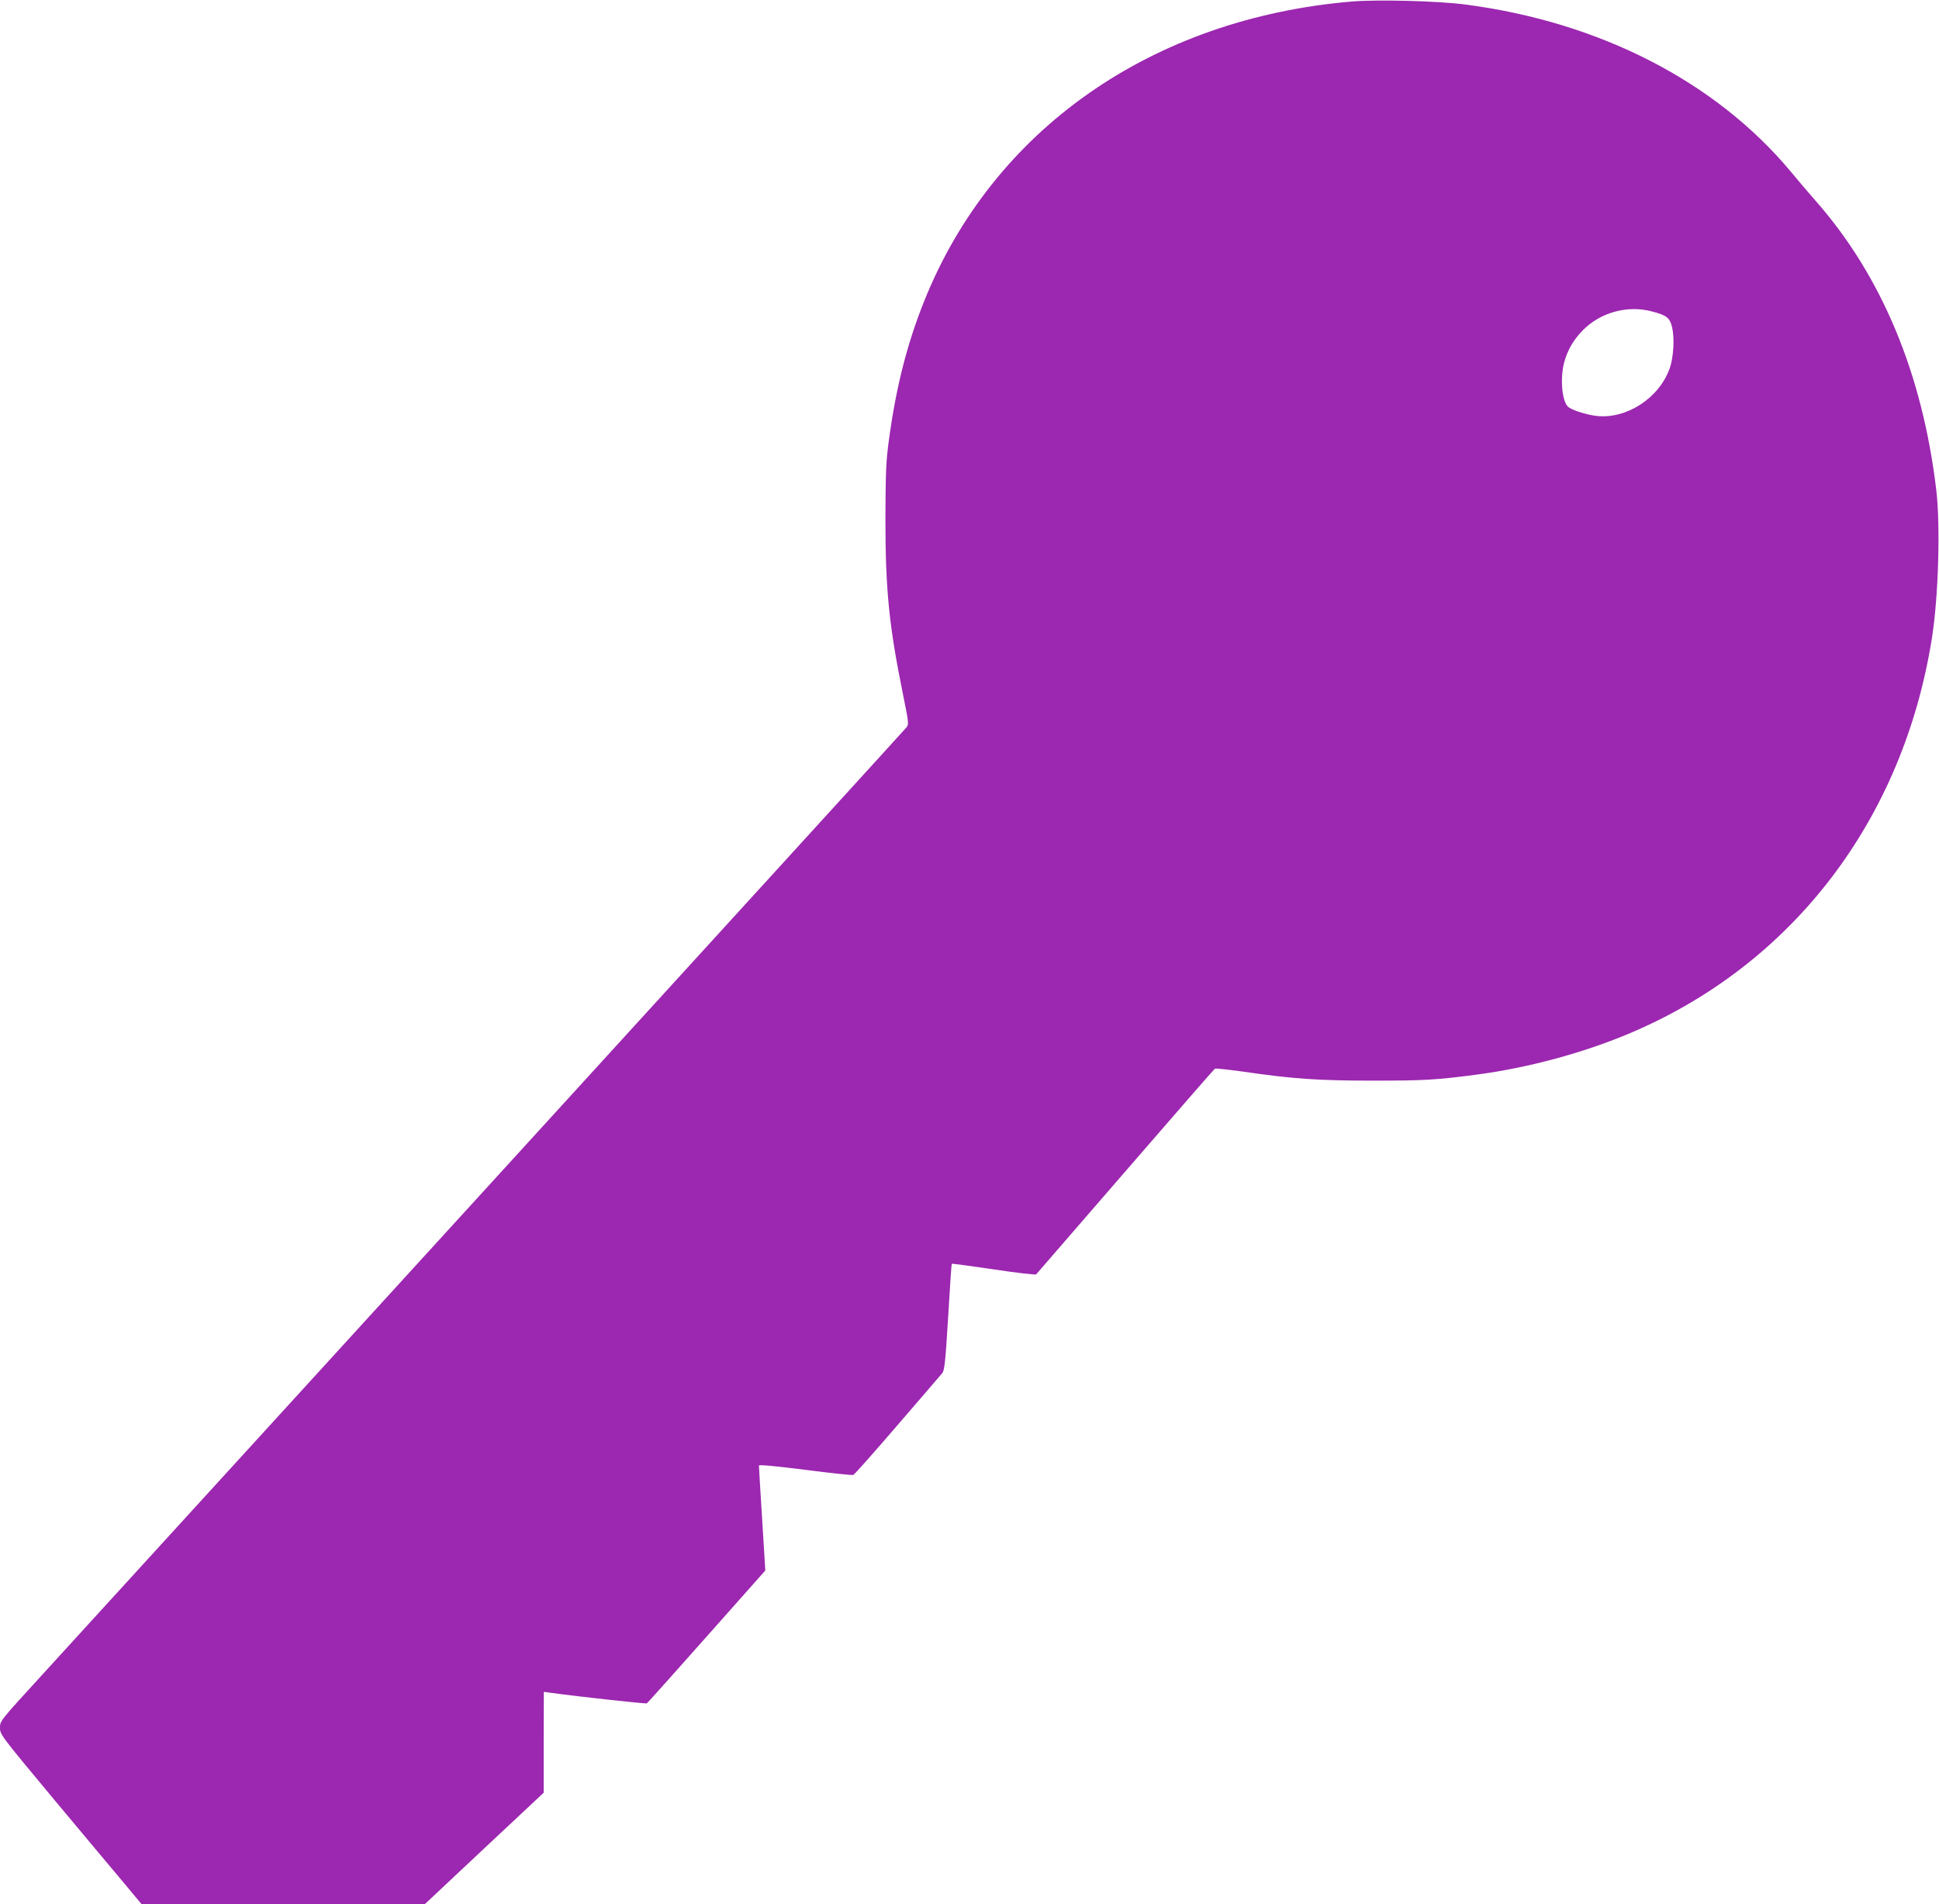 <?xml version="1.0" standalone="no"?>
<!DOCTYPE svg PUBLIC "-//W3C//DTD SVG 20010904//EN"
 "http://www.w3.org/TR/2001/REC-SVG-20010904/DTD/svg10.dtd">
<svg version="1.0" xmlns="http://www.w3.org/2000/svg"
 width="1280pt" height="1257pt" viewBox="0 0 1280 1257"
 preserveAspectRatio="xMidYMid meet">
<g transform="translate(0,1257) scale(0.1,-0.1)"
fill="#9c27b0" stroke="none">
<path d="M8924 12560 c-1322 -112 -2371 -847 -2824 -1980 -112 -280 -185 -566
-232 -915 -19 -139 -22 -207 -23 -525 0 -462 24 -703 116 -1154 39 -192 39
-199 22 -219 -29 -35 -4715 -5170 -5715 -6265 -268 -293 -268 -293 -268 -338
0 -45 4 -50 362 -480 200 -239 410 -491 468 -559 l104 -125 936 0 935 0 392
368 392 367 0 333 1 333 43 -6 c198 -27 630 -74 637 -70 5 3 183 202 395 441
l387 436 -21 342 c-12 187 -21 346 -21 351 0 7 113 -4 304 -28 168 -22 311
-37 319 -34 8 3 139 151 292 329 153 177 286 332 295 343 15 17 21 73 39 369
11 192 22 351 24 353 2 2 127 -15 277 -37 150 -23 276 -37 280 -33 4 4 269
310 589 680 320 370 586 675 591 678 5 3 87 -6 182 -19 336 -49 500 -60 863
-60 333 0 413 4 685 40 338 45 694 141 1000 269 1081 453 1814 1411 2004 2617
42 270 56 734 28 973 -91 768 -361 1415 -797 1910 -39 44 -114 132 -166 195
-495 592 -1260 985 -2145 1100 -180 24 -581 34 -750 20z m1981 -2046 c96 -25
118 -41 133 -104 17 -72 10 -200 -16 -272 -69 -196 -285 -336 -482 -314 -71 8
-174 42 -192 64 -38 43 -49 186 -23 287 22 83 61 151 125 216 116 117 294 166
455 123z"/>
</g>
</svg>
